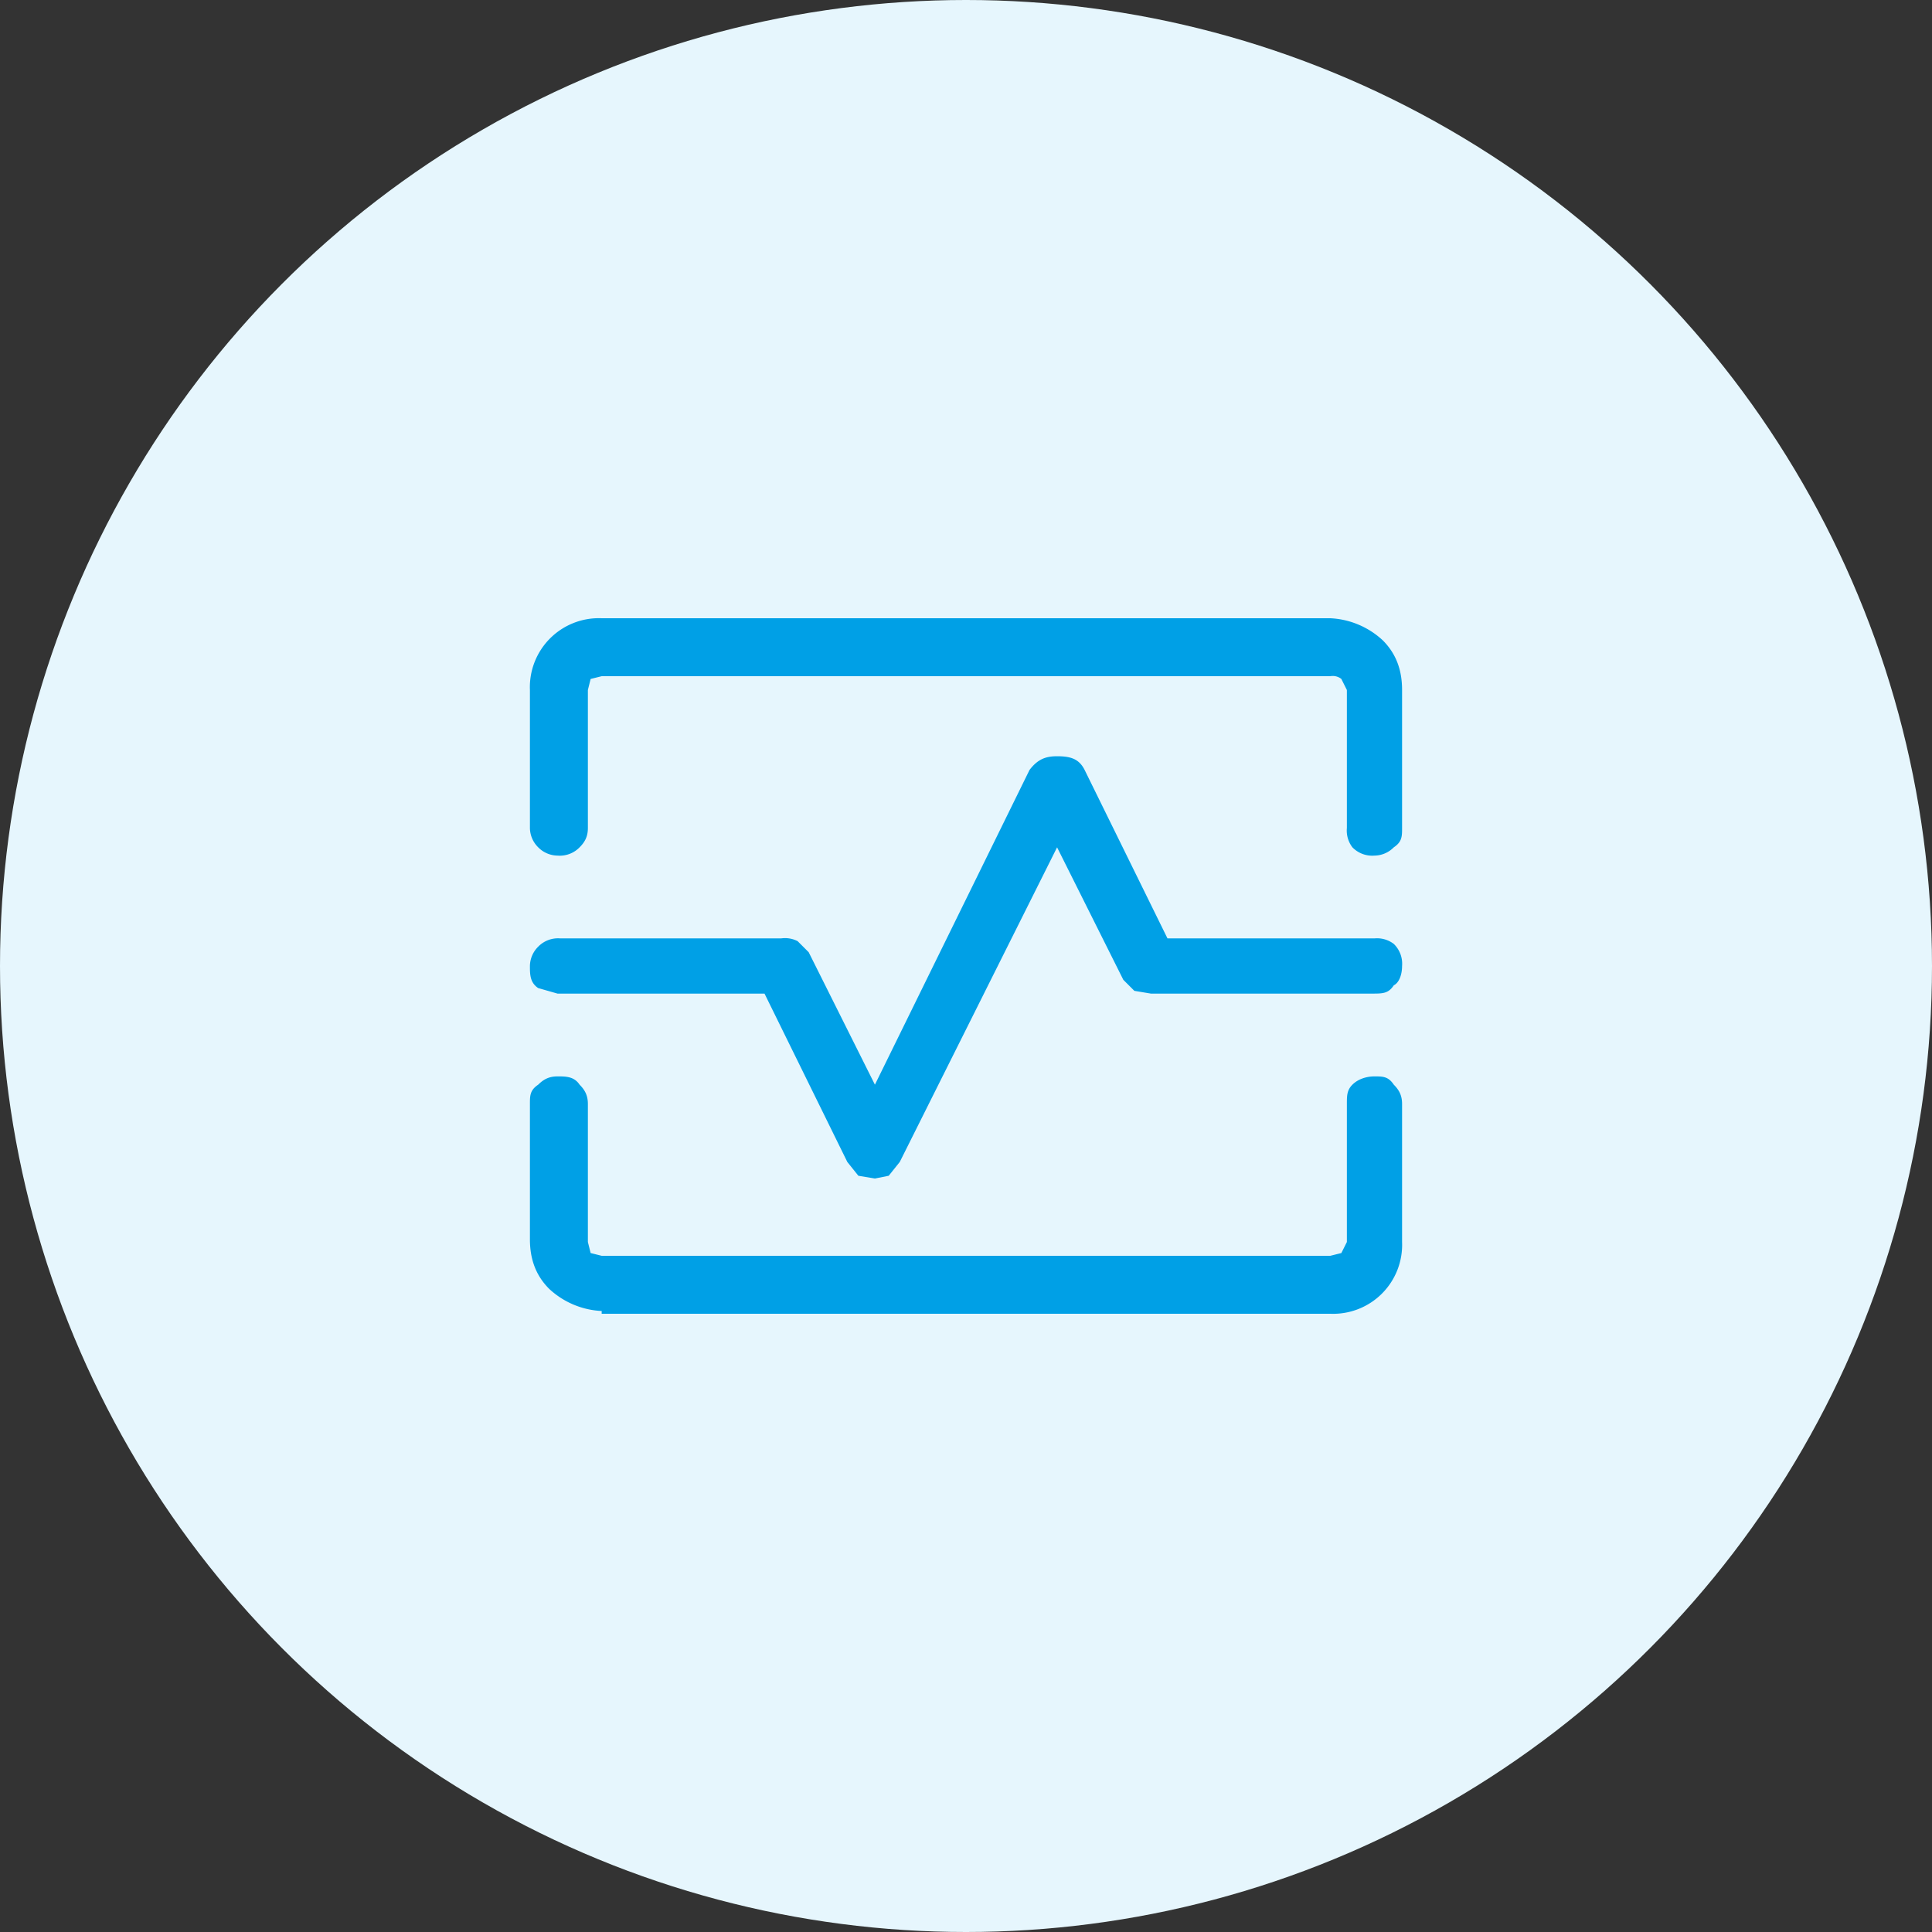 <svg xmlns="http://www.w3.org/2000/svg" width="70" height="70" fill="none" viewBox="0 0 70 70"><rect x="0" y="0" width="70" height="70" fill="#333333" stroke="none"/><circle cx="35" cy="35" r="35" fill="#E6F6FD"/><path fill="#00A0E6" d="M20.2 31a1 1 0 0 1-.7-.3 1 1 0 0 1-.3-.7v-5a2.5 2.5 0 0 1 2.6-2.6h26.4a3 3 0 0 1 1.9.8c.5.5.7 1.1.7 1.8v5c0 .3 0 .5-.3.7a1 1 0 0 1-.7.3 1 1 0 0 1-.8-.3 1 1 0 0 1-.2-.7v-5l-.2-.4a.5.5 0 0 0-.4-.1H21.8l-.4.1-.1.4v5c0 .3-.1.5-.3.7a1 1 0 0 1-.8.3Zm1.6 16.5a3 3 0 0 1-1.9-.8c-.5-.5-.7-1.1-.7-1.8V40c0-.3 0-.5.3-.7.2-.2.4-.3.7-.3.3 0 .6 0 .8.3.2.2.3.4.3.7v5l.1.4.4.1h26.4l.4-.1.2-.4v-5c0-.3 0-.5.2-.7.2-.2.5-.3.8-.3.3 0 .5 0 .7.3.2.2.3.4.3.7v5a2.5 2.5 0 0 1-2.6 2.6H21.8Zm9.9-4.8.5-.1.4-.5 5.7-11.4 2.4 4.8.4.4.6.1h8c.4 0 .6 0 .8-.3.2-.1.3-.4.3-.7a1 1 0 0 0-.3-.8 1 1 0 0 0-.7-.2h-7.5l-3-6.1c-.2-.4-.5-.5-1-.5-.4 0-.7.1-1 .5l-5.6 11.4-2.4-4.8-.4-.4a1 1 0 0 0-.6-.1h-8a1 1 0 0 0-.8.3 1 1 0 0 0-.3.7c0 .3 0 .6.3.8l.7.2h7.5l3 6.1.4.5.6.1Z"/></svg>